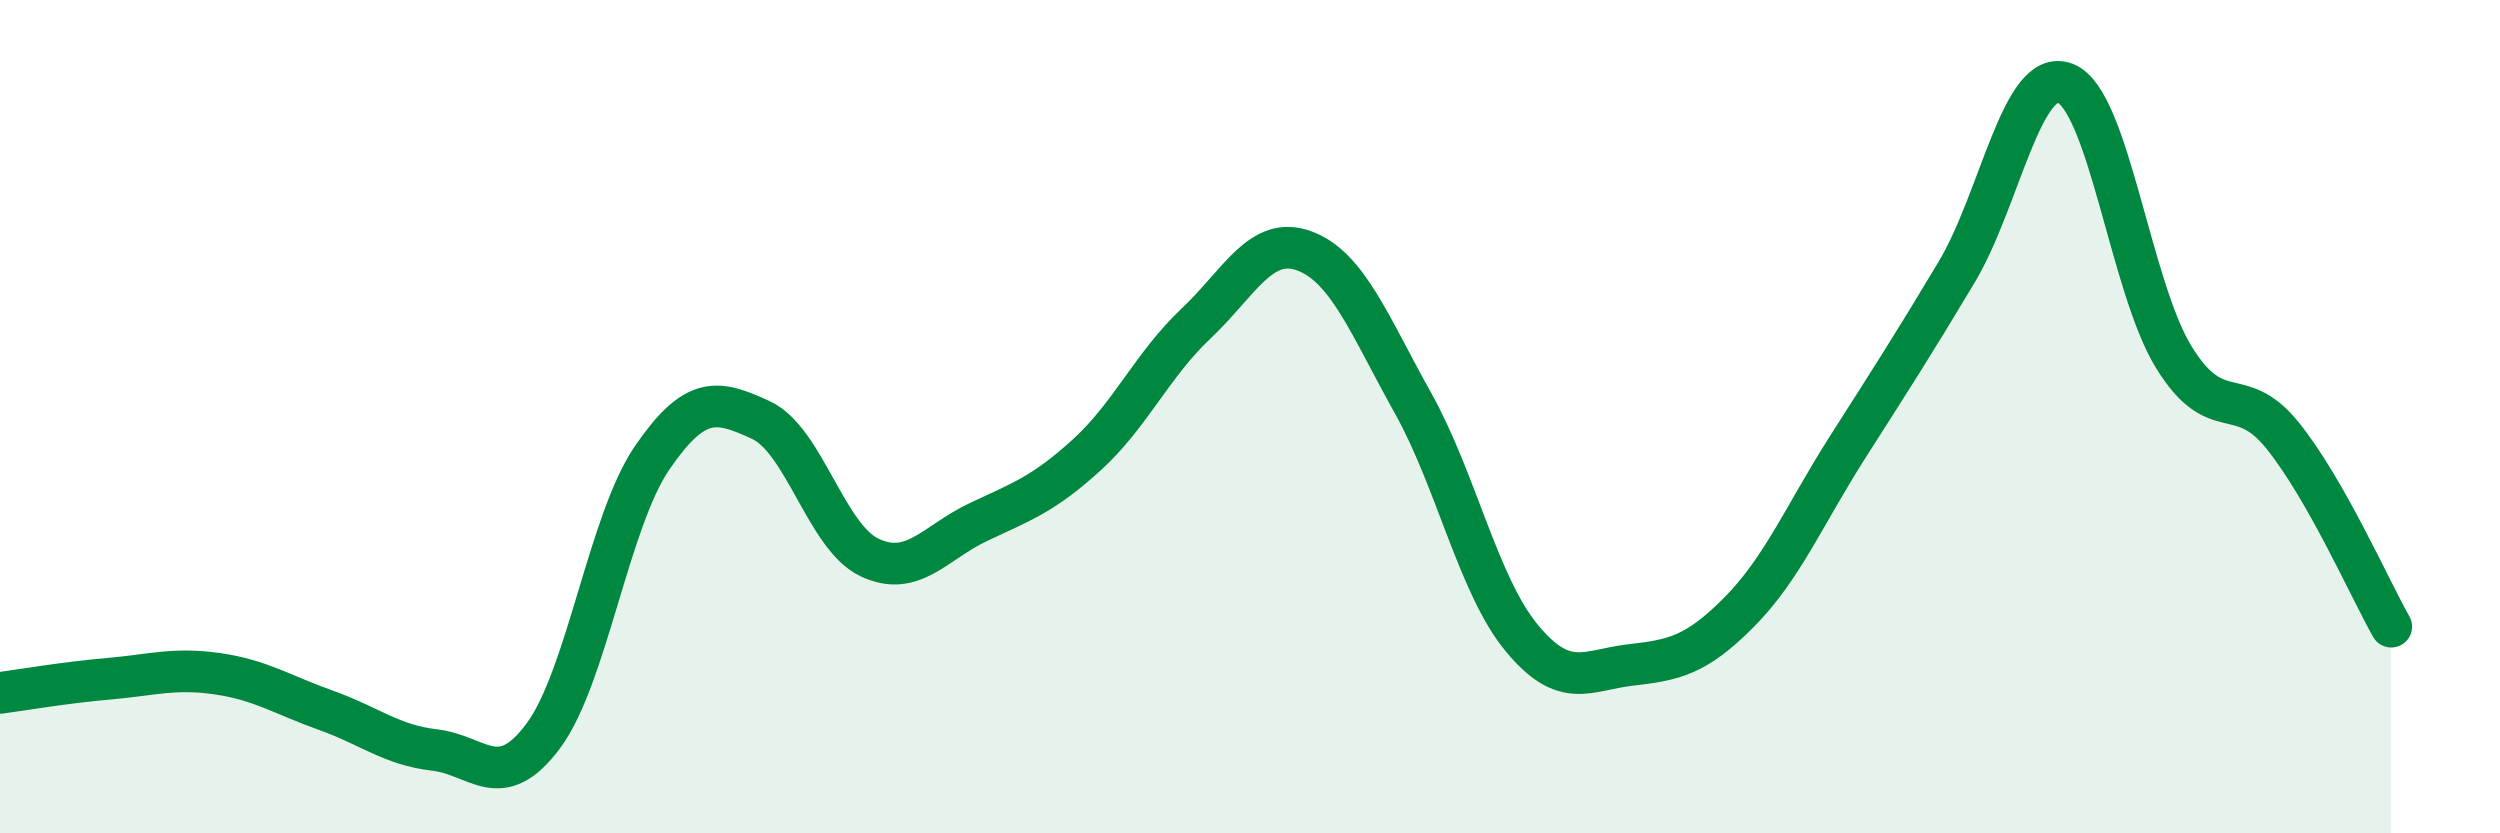
    <svg width="60" height="20" viewBox="0 0 60 20" xmlns="http://www.w3.org/2000/svg">
      <path
        d="M 0,16.63 C 0.52,16.56 1.57,16.38 2.61,16.29 C 3.65,16.2 4.18,16.02 5.22,16.17 C 6.26,16.32 6.79,16.68 7.83,17.05 C 8.87,17.42 9.39,17.88 10.43,18 C 11.47,18.12 12,19.06 13.04,17.66 C 14.08,16.26 14.61,12.51 15.65,10.99 C 16.69,9.47 17.22,9.6 18.26,10.08 C 19.3,10.56 19.83,12.89 20.87,13.38 C 21.91,13.87 22.44,13.02 23.48,12.53 C 24.52,12.04 25.05,11.86 26.09,10.91 C 27.13,9.96 27.66,8.75 28.7,7.77 C 29.74,6.79 30.26,5.64 31.3,6.02 C 32.34,6.4 32.87,7.81 33.91,9.67 C 34.95,11.53 35.48,14.05 36.52,15.31 C 37.56,16.57 38.09,16.08 39.13,15.96 C 40.17,15.84 40.7,15.74 41.74,14.69 C 42.78,13.64 43.31,12.35 44.35,10.72 C 45.39,9.09 45.92,8.27 46.96,6.53 C 48,4.79 48.53,1.59 49.57,2 C 50.61,2.41 51.13,6.88 52.17,8.57 C 53.21,10.26 53.74,9.16 54.78,10.45 C 55.82,11.74 56.87,14.12 57.39,15.04L57.39 20L0 20Z"
        fill="#008740"
        opacity="0.1"
        stroke-linecap="round"
        stroke-linejoin="round"
      />
      <path
        d="M 0,16.63 C 0.52,16.56 1.57,16.38 2.61,16.29 C 3.65,16.2 4.18,16.02 5.22,16.17 C 6.26,16.32 6.79,16.68 7.83,17.05 C 8.87,17.42 9.39,17.88 10.43,18 C 11.47,18.12 12,19.06 13.04,17.66 C 14.08,16.26 14.61,12.51 15.65,10.99 C 16.69,9.47 17.22,9.6 18.26,10.08 C 19.3,10.56 19.83,12.89 20.87,13.38 C 21.91,13.87 22.44,13.02 23.48,12.53 C 24.52,12.04 25.05,11.86 26.09,10.91 C 27.13,9.96 27.66,8.75 28.7,7.77 C 29.74,6.79 30.26,5.64 31.3,6.02 C 32.34,6.4 32.87,7.81 33.91,9.67 C 34.95,11.53 35.48,14.05 36.52,15.31 C 37.56,16.57 38.09,16.08 39.13,15.96 C 40.17,15.84 40.7,15.74 41.74,14.69 C 42.78,13.64 43.31,12.35 44.35,10.72 C 45.39,9.09 45.92,8.27 46.96,6.53 C 48,4.79 48.53,1.59 49.57,2 C 50.61,2.41 51.13,6.88 52.17,8.57 C 53.21,10.26 53.74,9.16 54.78,10.45 C 55.82,11.74 56.87,14.12 57.39,15.04"
        stroke="#008740"
        stroke-width="1"
        fill="none"
        stroke-linecap="round"
        stroke-linejoin="round"
      />
    </svg>
  